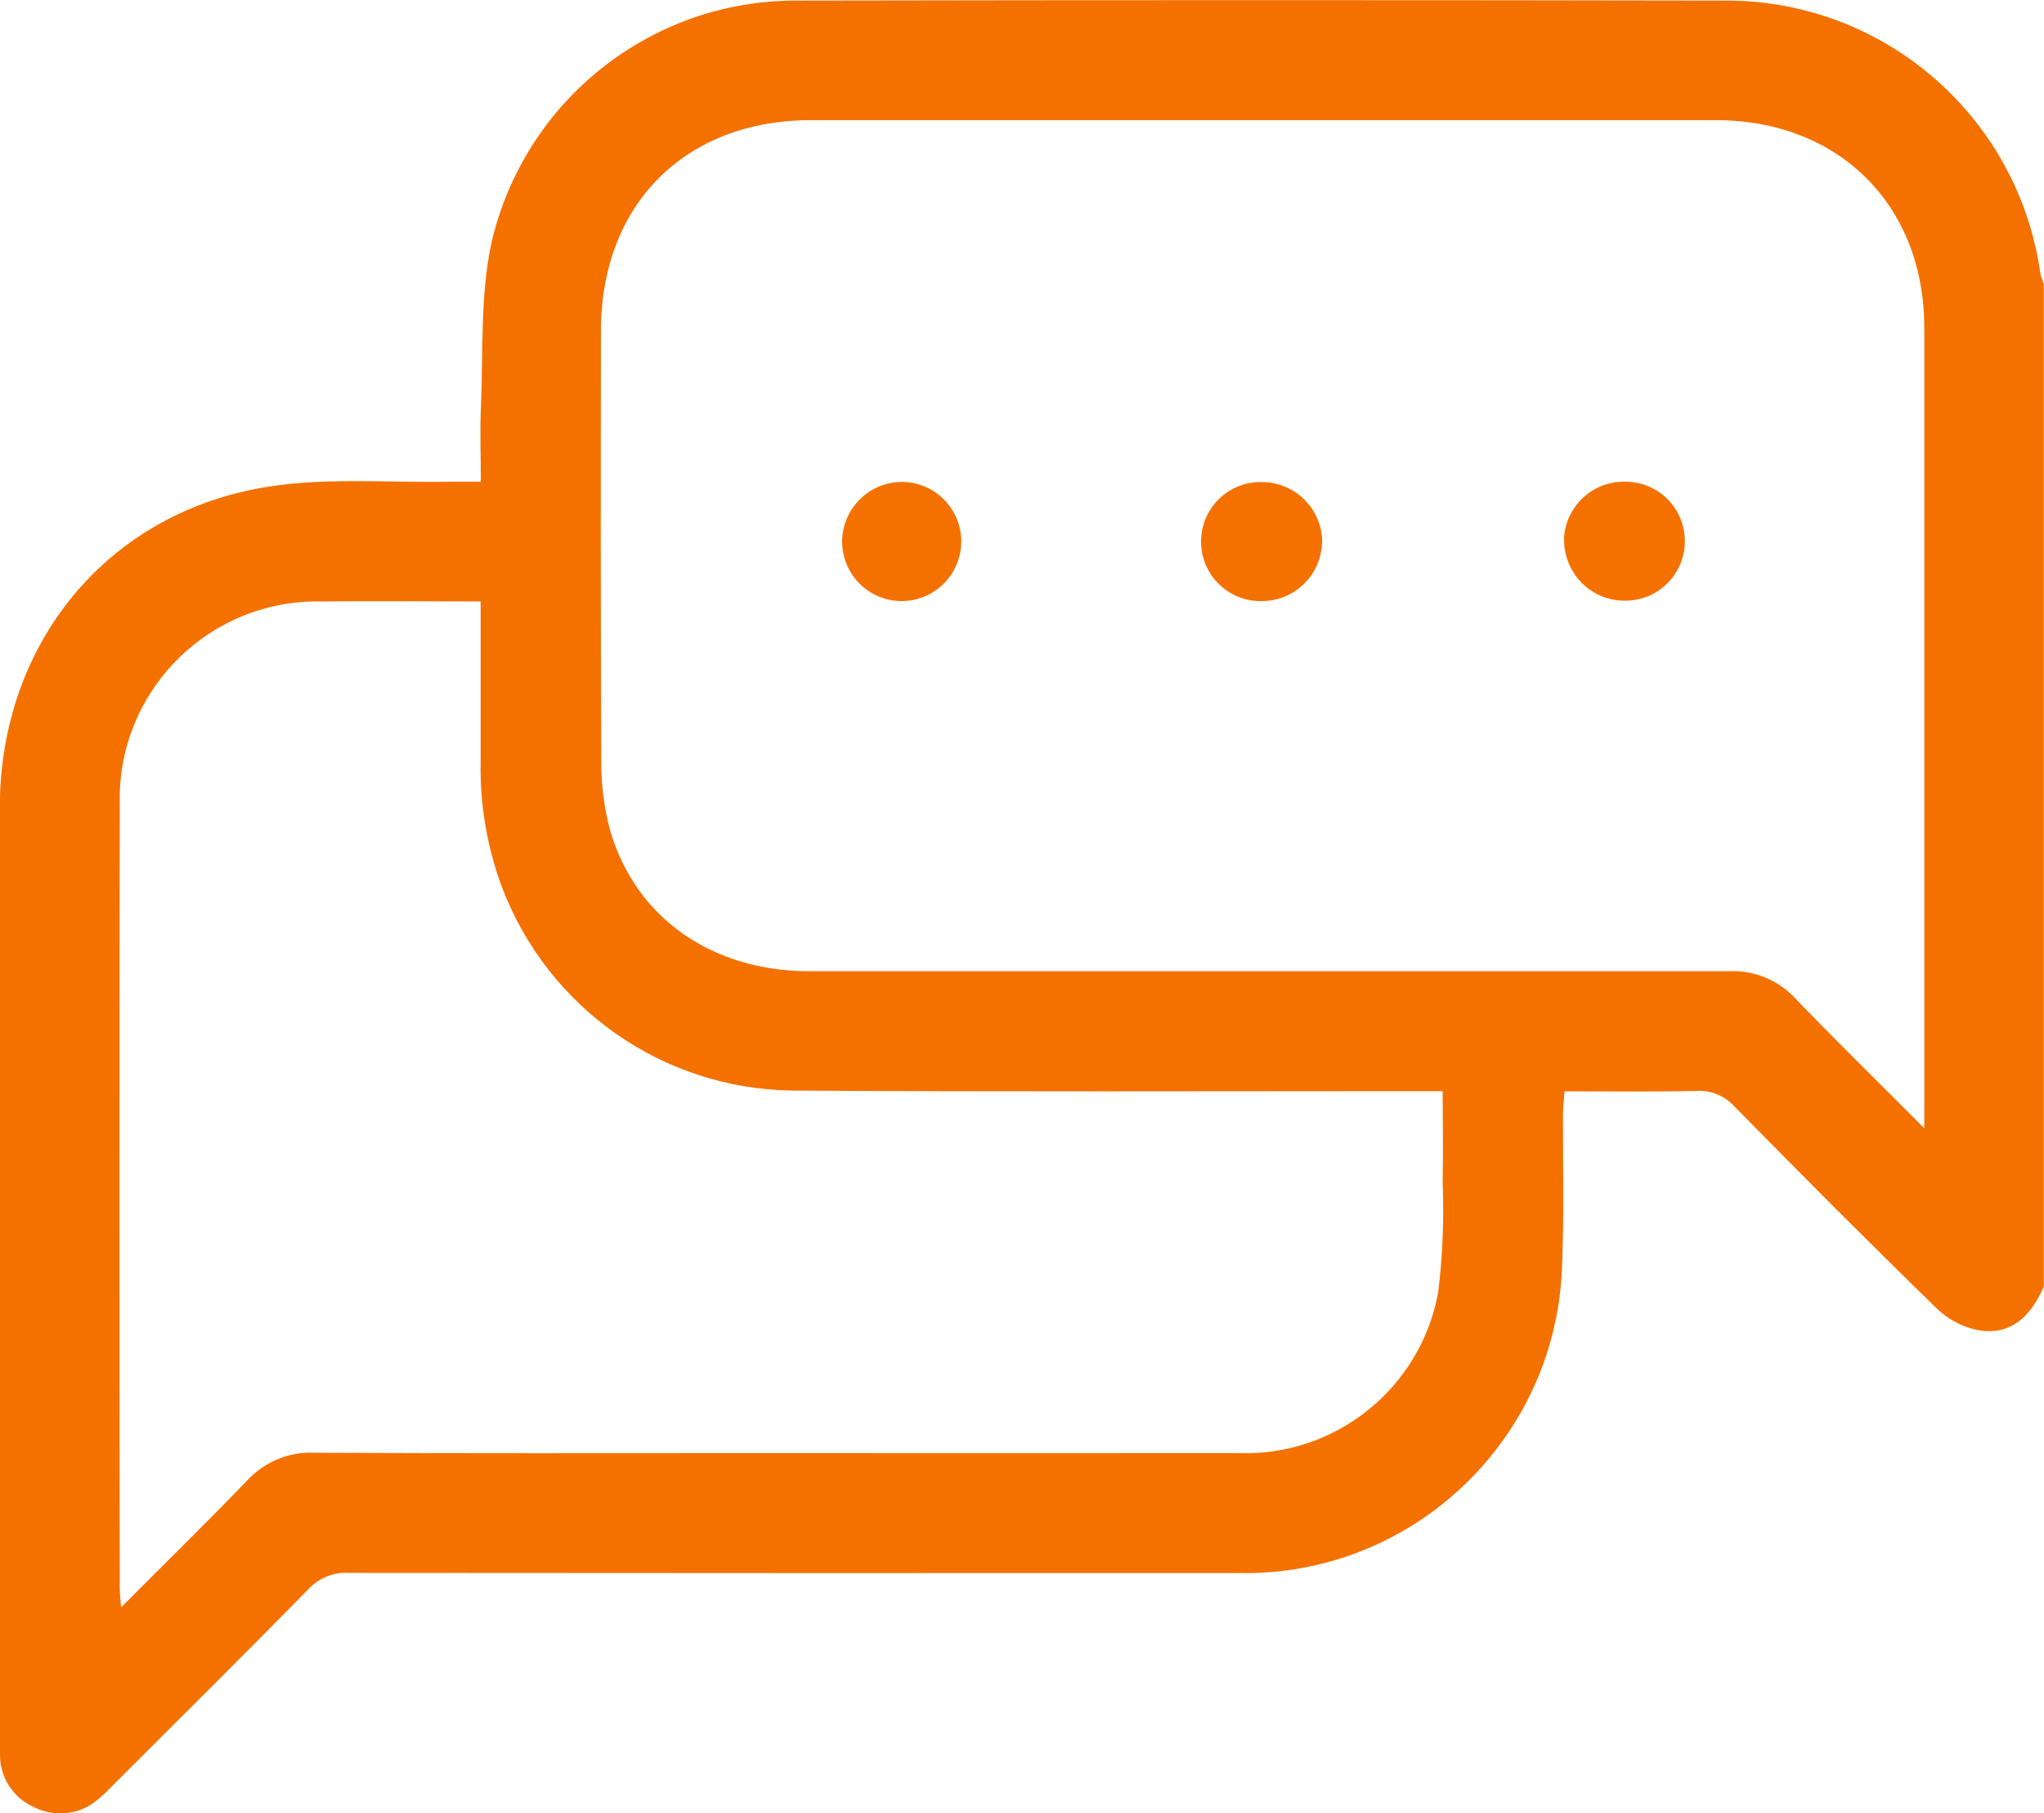 <?xml version="1.0" encoding="UTF-8"?>
<svg id="Calque_2" data-name="Calque 2" xmlns="http://www.w3.org/2000/svg" xmlns:xlink="http://www.w3.org/1999/xlink" viewBox="0 0 104.83 92.98">
  <defs>
    <style>
      .cls-1 {
        fill: #f47100;
      }

      .cls-1, .cls-2 {
        stroke-width: 0px;
      }

      .cls-2 {
        fill: none;
      }

      .cls-3 {
        clip-path: url(#clippath);
      }
    </style>
    <clipPath id="clippath">
      <rect class="cls-2" width="104.83" height="92.98"/>
    </clipPath>
  </defs>
  <g id="Calque_1-2" data-name="Calque 1">
    <g class="cls-3">
      <g id="Groupe_830" data-name="Groupe 830">
        <path id="Tracé_769" data-name="Tracé 769" class="cls-1" d="m104.83,65.95c-.62,1.42-1.57,2.49-3.23,2.28-.83-.13-1.6-.51-2.21-1.08-3.52-3.42-6.99-6.91-10.43-10.41-.5-.55-1.22-.85-1.97-.8-2.21.05-4.42.02-6.75.02-.03.43-.07.79-.08,1.15-.01,2.53.06,5.05-.04,7.57-.17,8.99-7.59,16.15-16.58,15.98-15.22.01-30.43,0-45.65-.01-.77-.05-1.53.26-2.06.82-3.29,3.36-6.64,6.67-9.97,10-.24.24-.47.49-.74.71-.9.85-2.23,1.04-3.34.5-1.1-.47-1.81-1.56-1.78-2.76-.03-1.71-.01-3.41-.01-5.12,0-14.47,0-28.93,0-43.4C0,32.95,5.55,26.2,13.85,24.94c3.04-.46,6.19-.18,9.29-.24.47,0,.94,0,1.52,0,0-1.32-.05-2.51,0-3.69.13-2.85-.05-5.78.54-8.54C26.88,5.17,33.38,0,40.87.03,56.8,0,72.73,0,88.66.03c8.05.06,14.84,5.99,15.98,13.96.04.2.11.39.18.57v51.4Zm-6.14-8.11V16.81c0-6.3-4.38-10.65-10.71-10.65-15.46,0-30.91,0-46.37,0-6.46,0-10.77,4.3-10.79,10.77-.01,7.37-.02,14.74.02,22.11-.01,1.19.14,2.38.45,3.53,1.3,4.49,5.22,7.23,10.22,7.23,15.73,0,31.46,0,47.18,0,1.27-.06,2.5.45,3.37,1.38,2.1,2.18,4.27,4.3,6.62,6.66M24.67,30.84c-2.86,0-5.55-.03-8.24,0-5.59-.09-10.2,4.37-10.29,9.96,0,.16,0,.31,0,.47-.02,13.37-.02,26.74,0,40.12,0,.28.04.57.07,1.03,2.25-2.26,4.39-4.35,6.47-6.51.89-.96,2.15-1.48,3.45-1.42,7.57.04,15.14.02,22.72.02,8.22,0,16.44.01,24.66,0,4.99.18,9.35-3.33,10.25-8.24.23-1.86.3-3.74.23-5.61.03-1.53,0-3.05,0-4.71h-1.32c-10.68,0-21.35.04-32.03-.03-6.64-.08-12.55-4.23-14.9-10.44-.76-2.05-1.13-4.22-1.09-6.41,0-2.69,0-5.38,0-8.23"/>
        <path id="Tracé_770" data-name="Tracé 770" class="cls-1" d="m67.8,27.87c-.07,1.64-1.41,2.93-3.04,2.95-1.68.06-3.1-1.25-3.16-2.94-.06-1.68,1.25-3.1,2.94-3.16.07,0,.15,0,.22,0,1.7.02,3.07,1.42,3.05,3.12,0,.01,0,.03,0,.04"/>
        <path id="Tracé_771" data-name="Tracé 771" class="cls-1" d="m46.23,24.71c1.69,0,3.06,1.35,3.07,3.04,0,1.69-1.35,3.06-3.04,3.07s-3.06-1.35-3.07-3.04c0-.04,0-.07,0-.11.07-1.64,1.4-2.94,3.04-2.96"/>
        <path id="Tracé_772" data-name="Tracé 772" class="cls-1" d="m80.21,27.6c.1-1.64,1.45-2.91,3.09-2.9,1.69-.03,3.08,1.31,3.11,2.99.03,1.69-1.31,3.08-2.99,3.11-.07,0-.14,0-.2,0-1.71-.05-3.05-1.49-3-3.2,0,0,0,0,0-.01"/>
      </g>
    </g>
  </g>
</svg>